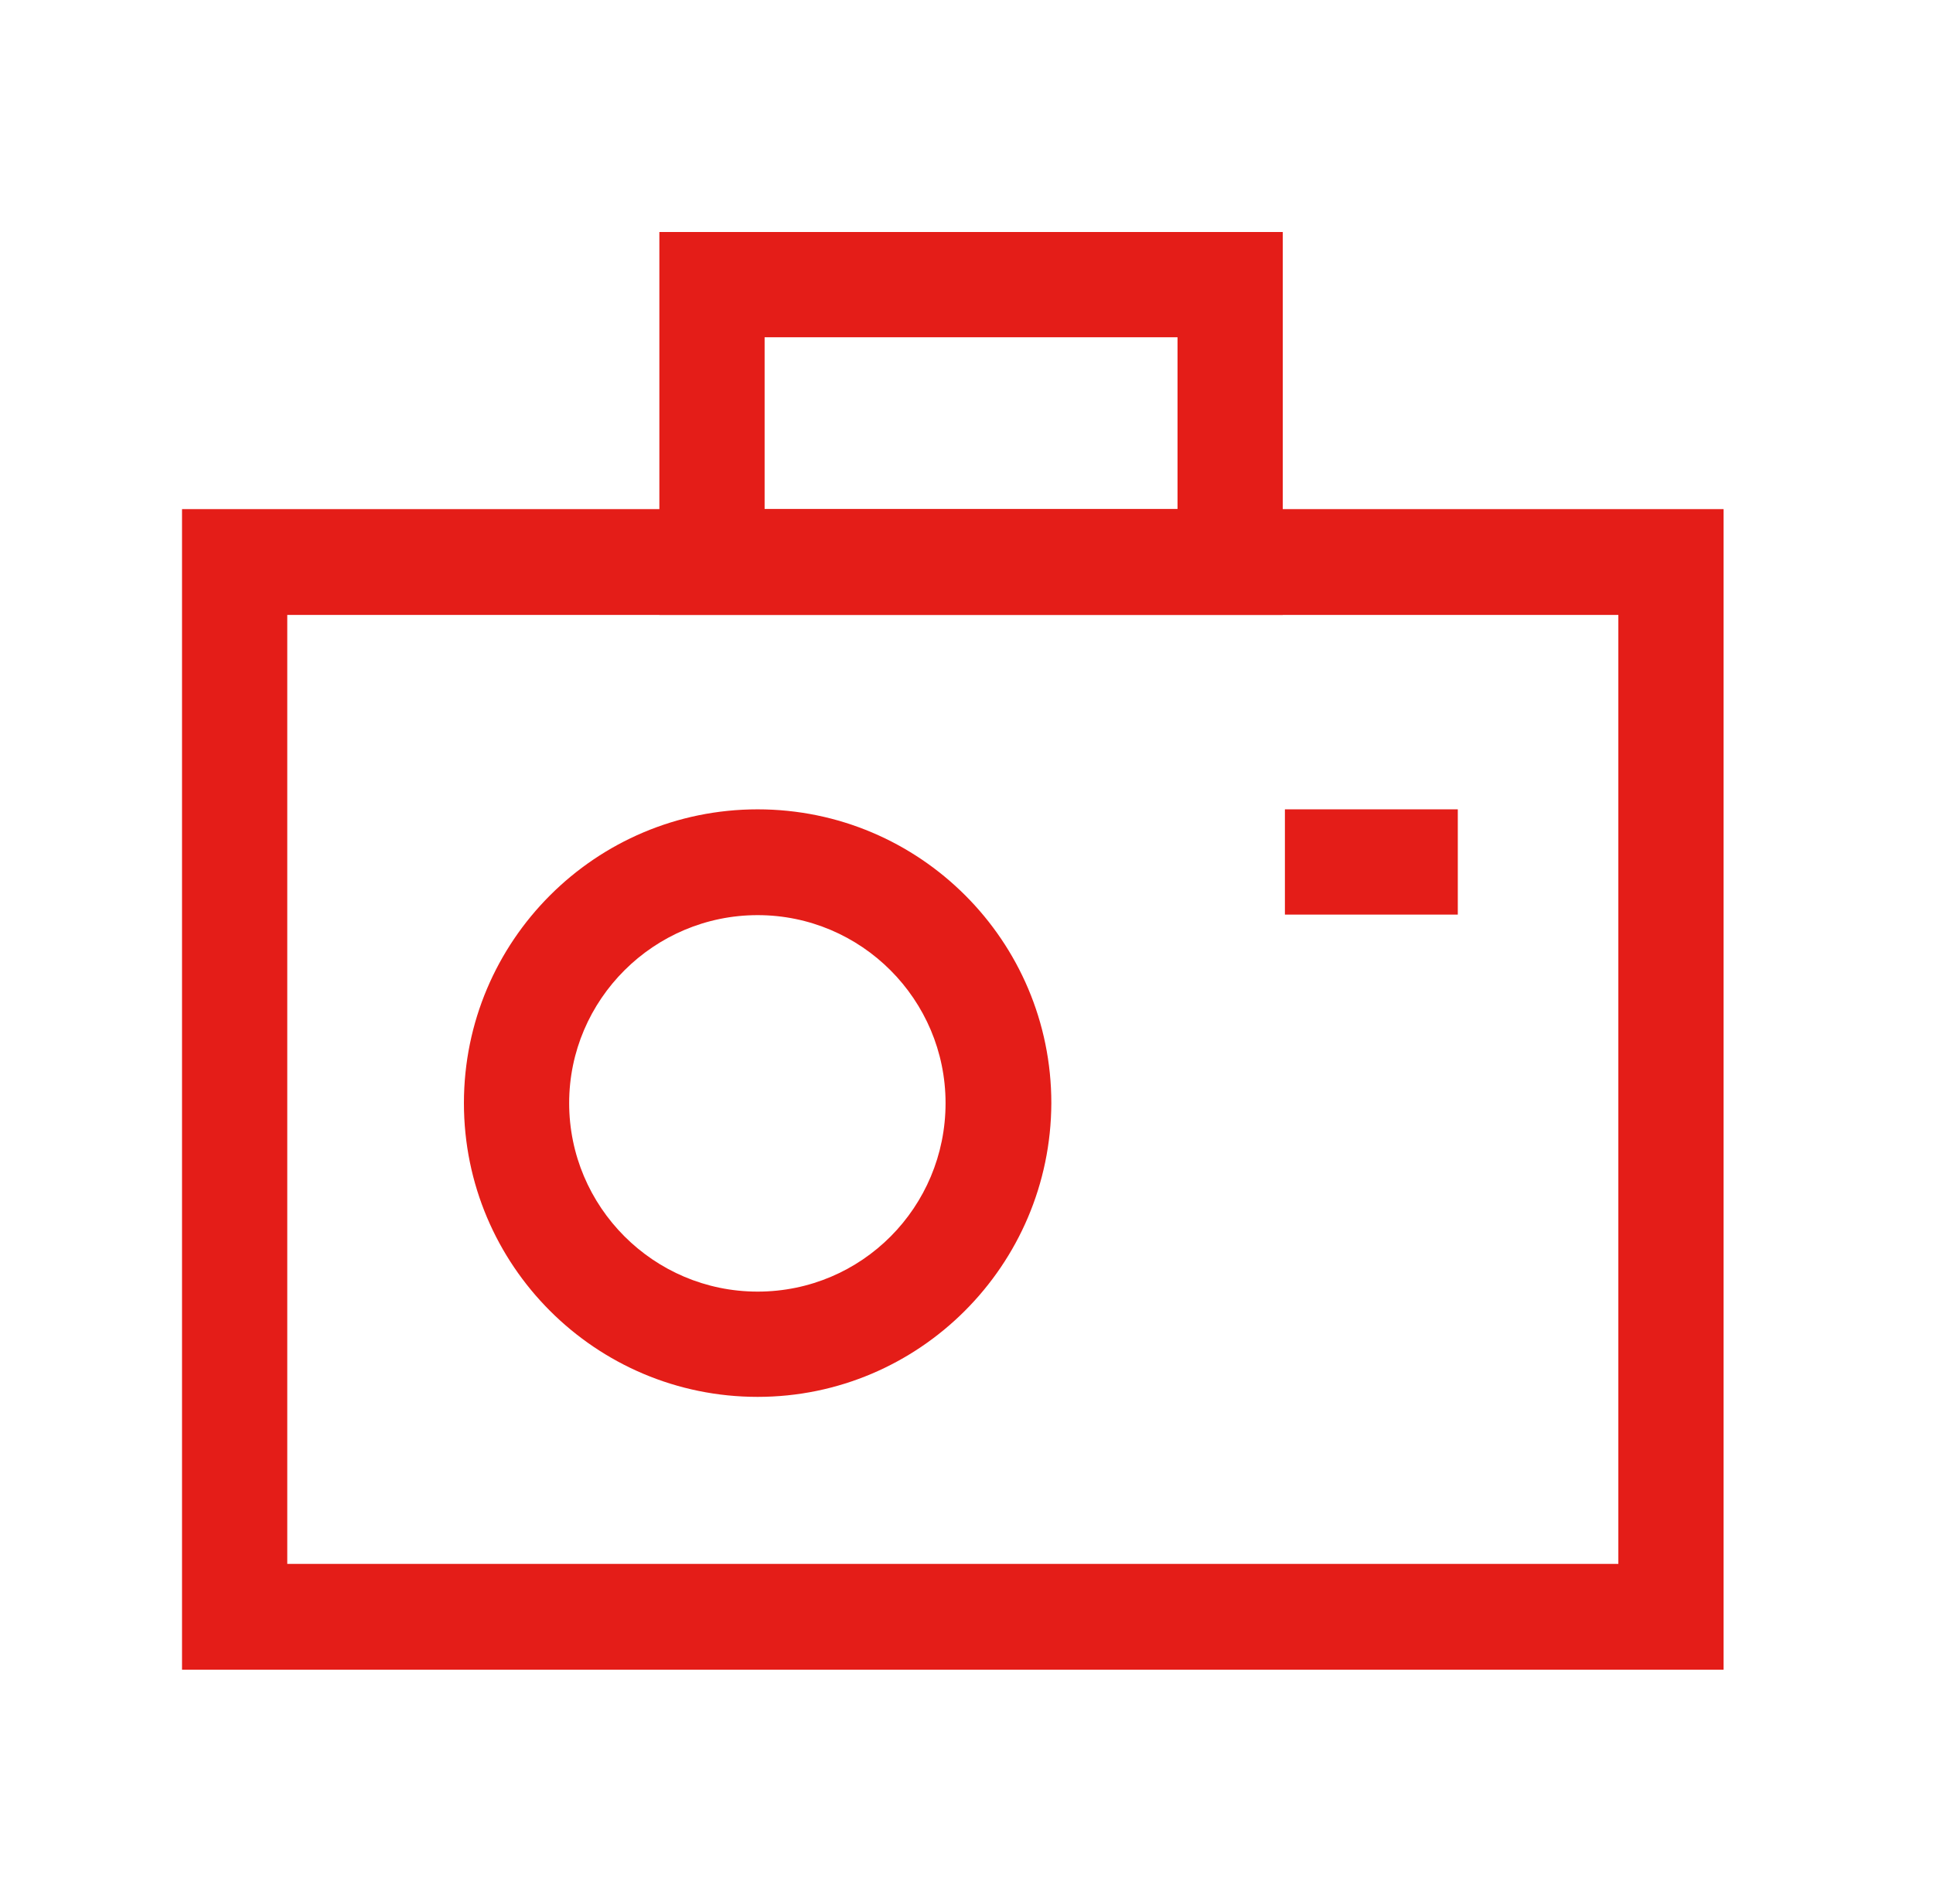 <?xml version="1.0" encoding="utf-8"?>
<!-- Generator: Adobe Illustrator 24.0.2, SVG Export Plug-In . SVG Version: 6.00 Build 0)  -->
<svg version="1.1" id="Layer_1" xmlns="http://www.w3.org/2000/svg" xmlns:xlink="http://www.w3.org/1999/xlink" x="0px" y="0px"
	 viewBox="0 0 36 35.45" style="enable-background:new 0 0 36 35.45;" xml:space="preserve">
<style type="text/css">
	.st0{fill:#E41D18;}
</style>
<g id="XMLID_6870_">
	<path id="XMLID_6878_" class="st0" d="M32.1,31.09H3.39V9.48H32.1V31.09z M5.35,29.12h24.79V11.45H5.35V29.12z"/>
	<path id="XMLID_6875_" class="st0" d="M23.89,11.45H12.28V4.32h11.61V11.45z M14.24,9.48h7.69v-3.2h-7.69V9.48z"/>
	<path id="XMLID_6872_" class="st0" d="M14.11,26.01c-3.02,0-5.47-2.45-5.47-5.47c0-3.02,2.45-5.47,5.47-5.47s5.47,2.45,5.47,5.47
		C19.57,23.56,17.12,26.01,14.11,26.01z M14.11,17.04c-1.93,0-3.51,1.57-3.51,3.5c0,1.93,1.57,3.51,3.51,3.51s3.5-1.57,3.5-3.51
		C17.61,18.61,16.04,17.04,14.11,17.04z"/>
	<rect id="XMLID_6871_" x="23.93" y="15.07" class="st0" width="3.22" height="1.96"/>
</g>
</svg>
